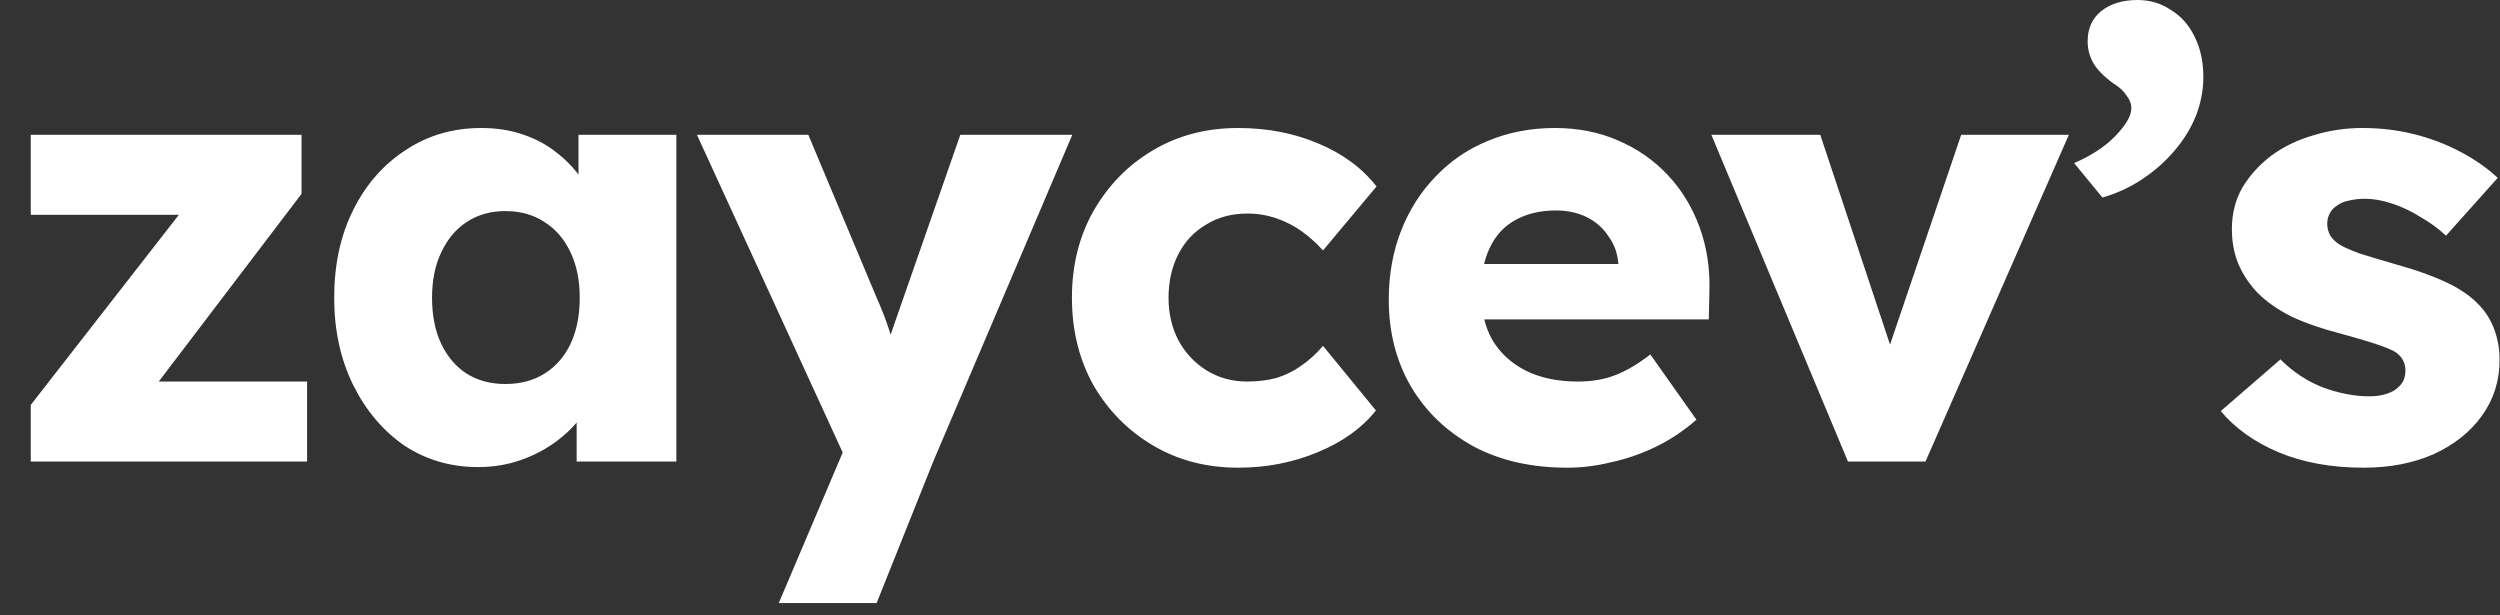 <?xml version="1.0" encoding="UTF-8"?> <svg xmlns="http://www.w3.org/2000/svg" width="65" height="16" viewBox="0 0 65 16" fill="none"><rect x="0" y="0" width="65" height="16" fill="#333333" stroke="none"/><path d="M0.8 12V10.528L5.312 4.736V5.584H0.8V3.504H7.84V5.04L3.568 10.656L3.504 9.92H7.984V12H0.8ZM12.433 12.144C11.718 12.144 11.078 11.957 10.513 11.584C9.958 11.2 9.515 10.677 9.185 10.016C8.854 9.344 8.689 8.587 8.689 7.744C8.689 6.88 8.854 6.117 9.185 5.456C9.515 4.795 9.969 4.277 10.545 3.904C11.121 3.52 11.777 3.328 12.513 3.328C12.918 3.328 13.286 3.387 13.617 3.504C13.958 3.621 14.257 3.787 14.513 4C14.769 4.203 14.987 4.443 15.169 4.72C15.35 4.987 15.483 5.275 15.569 5.584L15.041 5.52V3.504H17.585V12H14.993V9.952L15.569 9.936C15.483 10.235 15.345 10.517 15.153 10.784C14.961 11.051 14.726 11.285 14.449 11.488C14.171 11.691 13.862 11.851 13.521 11.968C13.179 12.085 12.817 12.144 12.433 12.144ZM13.137 9.984C13.531 9.984 13.873 9.893 14.161 9.712C14.449 9.531 14.673 9.275 14.833 8.944C14.993 8.603 15.073 8.203 15.073 7.744C15.073 7.285 14.993 6.891 14.833 6.56C14.673 6.219 14.449 5.957 14.161 5.776C13.873 5.584 13.531 5.488 13.137 5.488C12.753 5.488 12.417 5.584 12.129 5.776C11.851 5.957 11.633 6.219 11.473 6.56C11.313 6.891 11.233 7.285 11.233 7.744C11.233 8.203 11.313 8.603 11.473 8.944C11.633 9.275 11.851 9.531 12.129 9.712C12.417 9.893 12.753 9.984 13.137 9.984ZM20.248 15.68L22.184 11.12L22.216 12.432L18.12 3.504H21.016L22.808 7.776C22.904 7.989 22.995 8.219 23.08 8.464C23.165 8.709 23.229 8.944 23.272 9.168L22.92 9.376C22.984 9.216 23.053 9.019 23.128 8.784C23.213 8.539 23.304 8.277 23.4 8L24.968 3.504H27.88L24.264 12L22.792 15.68H20.248ZM32.19 12.16C31.368 12.16 30.632 11.968 29.982 11.584C29.331 11.2 28.814 10.677 28.43 10.016C28.056 9.344 27.87 8.587 27.87 7.744C27.87 6.901 28.056 6.149 28.43 5.488C28.814 4.816 29.331 4.288 29.982 3.904C30.632 3.52 31.368 3.328 32.19 3.328C32.947 3.328 33.64 3.461 34.27 3.728C34.91 3.995 35.416 4.368 35.79 4.848L34.398 6.512C34.248 6.341 34.072 6.181 33.87 6.032C33.667 5.883 33.443 5.765 33.198 5.68C32.952 5.595 32.696 5.552 32.43 5.552C32.024 5.552 31.667 5.648 31.358 5.84C31.048 6.021 30.808 6.277 30.638 6.608C30.467 6.939 30.382 7.317 30.382 7.744C30.382 8.149 30.467 8.517 30.638 8.848C30.819 9.179 31.064 9.44 31.374 9.632C31.683 9.824 32.035 9.92 32.43 9.92C32.707 9.92 32.963 9.888 33.198 9.824C33.432 9.749 33.646 9.643 33.838 9.504C34.04 9.365 34.227 9.195 34.398 8.992L35.774 10.672C35.411 11.131 34.904 11.493 34.254 11.76C33.614 12.027 32.926 12.16 32.19 12.16ZM40.748 12.16C39.81 12.16 38.994 11.973 38.3 11.6C37.607 11.216 37.068 10.699 36.684 10.048C36.3 9.387 36.108 8.635 36.108 7.792C36.108 7.141 36.215 6.544 36.428 6C36.642 5.456 36.94 4.987 37.324 4.592C37.708 4.187 38.162 3.877 38.684 3.664C39.218 3.44 39.799 3.328 40.428 3.328C41.026 3.328 41.57 3.435 42.06 3.648C42.562 3.861 42.994 4.16 43.356 4.544C43.719 4.928 43.996 5.381 44.188 5.904C44.38 6.427 44.466 6.997 44.444 7.616L44.428 8.304H37.66L37.292 6.864H42.348L42.076 7.168V6.848C42.055 6.581 41.97 6.347 41.82 6.144C41.682 5.931 41.495 5.765 41.26 5.648C41.026 5.531 40.759 5.472 40.46 5.472C40.044 5.472 39.687 5.557 39.388 5.728C39.1 5.888 38.882 6.128 38.732 6.448C38.583 6.757 38.508 7.141 38.508 7.6C38.508 8.069 38.604 8.48 38.796 8.832C38.999 9.173 39.287 9.44 39.66 9.632C40.044 9.824 40.498 9.92 41.02 9.92C41.383 9.92 41.703 9.867 41.98 9.76C42.268 9.653 42.578 9.472 42.908 9.216L44.108 10.912C43.778 11.2 43.426 11.435 43.052 11.616C42.679 11.797 42.295 11.931 41.9 12.016C41.516 12.112 41.132 12.16 40.748 12.16ZM48.047 12L44.495 3.504H47.327L49.439 9.856L48.815 9.92L50.991 3.504H53.791L50.063 12H48.047ZM54.663 5.136L53.927 4.24C54.375 4.048 54.732 3.813 54.999 3.536C55.276 3.248 55.415 3.008 55.415 2.816C55.415 2.699 55.372 2.587 55.287 2.48C55.212 2.363 55.095 2.256 54.935 2.16C54.689 1.979 54.519 1.803 54.423 1.632C54.327 1.461 54.279 1.275 54.279 1.072C54.279 0.741 54.396 0.48 54.631 0.288C54.876 0.096 55.191 -9.53674e-07 55.575 -9.53674e-07C55.895 -9.53674e-07 56.183 0.085 56.439 0.256C56.705 0.416 56.913 0.651 57.063 0.96C57.212 1.259 57.287 1.605 57.287 2C57.287 2.341 57.223 2.677 57.095 3.008C56.967 3.328 56.78 3.632 56.535 3.92C56.3 4.197 56.023 4.443 55.703 4.656C55.383 4.869 55.036 5.029 54.663 5.136ZM61.453 12.16C60.62 12.16 59.885 12.027 59.245 11.76C58.615 11.493 58.114 11.136 57.74 10.688L59.292 9.344C59.623 9.675 59.996 9.92 60.413 10.08C60.828 10.229 61.223 10.304 61.596 10.304C61.746 10.304 61.879 10.288 61.996 10.256C62.114 10.224 62.21 10.181 62.285 10.128C62.37 10.064 62.434 9.995 62.477 9.92C62.519 9.835 62.541 9.739 62.541 9.632C62.541 9.419 62.444 9.253 62.252 9.136C62.157 9.083 61.996 9.019 61.773 8.944C61.548 8.869 61.261 8.784 60.908 8.688C60.407 8.56 59.97 8.411 59.596 8.24C59.234 8.059 58.935 7.851 58.7 7.616C58.487 7.392 58.322 7.147 58.205 6.88C58.087 6.603 58.029 6.293 58.029 5.952C58.029 5.557 58.119 5.2 58.3 4.88C58.492 4.56 58.743 4.283 59.053 4.048C59.373 3.813 59.735 3.637 60.141 3.52C60.556 3.392 60.983 3.328 61.42 3.328C61.89 3.328 62.338 3.381 62.764 3.488C63.191 3.595 63.586 3.744 63.949 3.936C64.322 4.128 64.653 4.357 64.941 4.624L63.596 6.128C63.404 5.947 63.186 5.787 62.941 5.648C62.706 5.499 62.461 5.381 62.205 5.296C61.949 5.211 61.714 5.168 61.501 5.168C61.34 5.168 61.197 5.184 61.069 5.216C60.951 5.237 60.85 5.28 60.764 5.344C60.679 5.397 60.615 5.467 60.572 5.552C60.53 5.627 60.508 5.717 60.508 5.824C60.508 5.931 60.535 6.032 60.589 6.128C60.653 6.224 60.738 6.304 60.844 6.368C60.951 6.432 61.122 6.507 61.356 6.592C61.591 6.667 61.911 6.763 62.316 6.88C62.818 7.019 63.25 7.173 63.612 7.344C63.975 7.515 64.263 7.717 64.477 7.952C64.647 8.133 64.775 8.347 64.861 8.592C64.946 8.827 64.989 9.083 64.989 9.36C64.989 9.904 64.834 10.389 64.525 10.816C64.226 11.232 63.81 11.563 63.276 11.808C62.743 12.043 62.135 12.16 61.453 12.16Z" fill="white"></path></svg> 